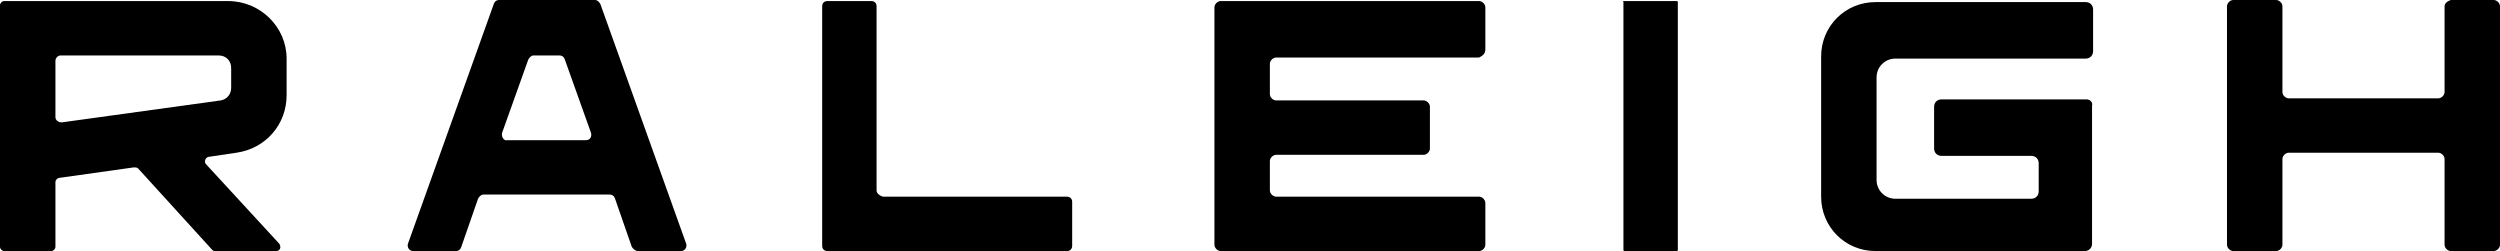 <?xml version="1.0" encoding="UTF-8"?><svg id="a" xmlns="http://www.w3.org/2000/svg" width="84.314mm" height="8.467mm" viewBox="0 0 239 24"><path d="M233.7.6v8.2c0,.3-.3.6-.6.6h-14.3c-.3,0-.6-.3-.6-.6V.6C218.2.3,217.9,0,217.6,0h-4.1c-.3,0-.6.3-.6.6v22.8c0,.3.3.6.6.6h4.1c.3,0,.6-.3.6-.6v-8.2c0-.3.3-.6.6-.6h14.3c.3,0,.6.3.6.6v8.2c0,.3.3.6.6.6h4.1c.3,0,.6-.3.6-.6V.6C239,.3,238.7,0,238.4,0h-4.1c-.3.1-.6.3-.6.6"/><path d="M142,4.7V.7c0-.3-.3-.6-.6-.6h-24.7c-.3,0-.6.3-.6.6v22.7c0,.3.3.6.6.6h24.7c.3,0,.6-.3.6-.6v-4c0-.3-.3-.6-.6-.6h-19.4c-.3,0-.6-.3-.6-.6v-2.8c0-.3.3-.6.6-.6h14.1c.3,0,.6-.3.6-.6v-4c0-.3-.3-.6-.6-.6h-14.1c-.3,0-.6-.3-.6-.6v-2.9c0-.3.3-.6.6-.6h19.4c.4-.2.6-.4.6-.8"/><path d="M199.5,9.5h-13.9c-.4,0-.7.3-.7.7v4c0,.4.3.7.7.7h8.6c.4,0,.7.3.7.7v2.7c0,.4-.3.7-.7.7h-13c-1,0-1.8-.8-1.8-1.8V7.4c0-1,.8-1.8,1.8-1.8h18.2c.4,0,.7-.3.7-.7V.9c0-.4-.3-.7-.7-.7h-20.1c-2.9,0-5.2,2.3-5.2,5.2v13.4c0,2.9,2.3,5.2,5.2,5.2h20c.4,0,.7-.3.7-.7v-13.2c.1-.3-.2-.6-.5-.6"/><path d="M155.3.1h5c.1,0,.1.1.1.1v23.7c0,.1-.1.1-.1.1h-5c-.1,0-.1-.1-.1-.1V.2c-.1-.1,0-.1.1-.1"/><path d="M83.8,18.2V.6c0-.3-.2-.5-.5-.5h-4.2c-.3,0-.5.2-.5.5v22.9c0,.3.2.5.5.5h22.9c.3,0,.5-.2.5-.5v-4.2c0-.3-.2-.5-.5-.5h-17.6c-.3-.1-.6-.3-.6-.6"/><path d="M21.8.1H.4c-.2,0-.4.2-.4.4v23.1c0,.2.2.4.4.4h4.5c.2,0,.4-.2.4-.4v-6.2c0-.2.2-.4.4-.4l7.1-1c.1,0,.3,0,.4.1l7.1,7.8c.1.1.2.1.3.1h5.8c.4,0,.5-.4.3-.7l-7-7.6c-.2-.2-.1-.6.2-.7l2.7-.4c2.8-.4,4.8-2.7,4.8-5.5v-3.5c0-3-2.5-5.5-5.6-5.5M5.8,5.3h15.1c.7,0,1.2.5,1.2,1.2v1.9c0,.6-.4,1.1-1,1.2l-15.2,2.1c-.3,0-.6-.2-.6-.5v-5.4c0-.2.2-.5.5-.5"/><path d="M61,24h4.1c.4,0,.6-.4.5-.7L57.4.4c-.1-.2-.3-.4-.5-.4h-9.2c-.2,0-.4.1-.5.4l-8.2,22.9c-.1.3.1.7.5.7h4.1c.2,0,.4-.1.5-.4l1.6-4.6c.1-.2.3-.4.5-.4h12.1c.2,0,.4.1.5.4l1.6,4.6c.2.3.4.4.6.4M48,12.7l2.5-7c.1-.2.3-.4.5-.4h2.5c.2,0,.4.1.5.4l2.5,7c.1.4-.1.7-.5.7h-7.5c-.3.1-.6-.3-.5-.7"/></svg>